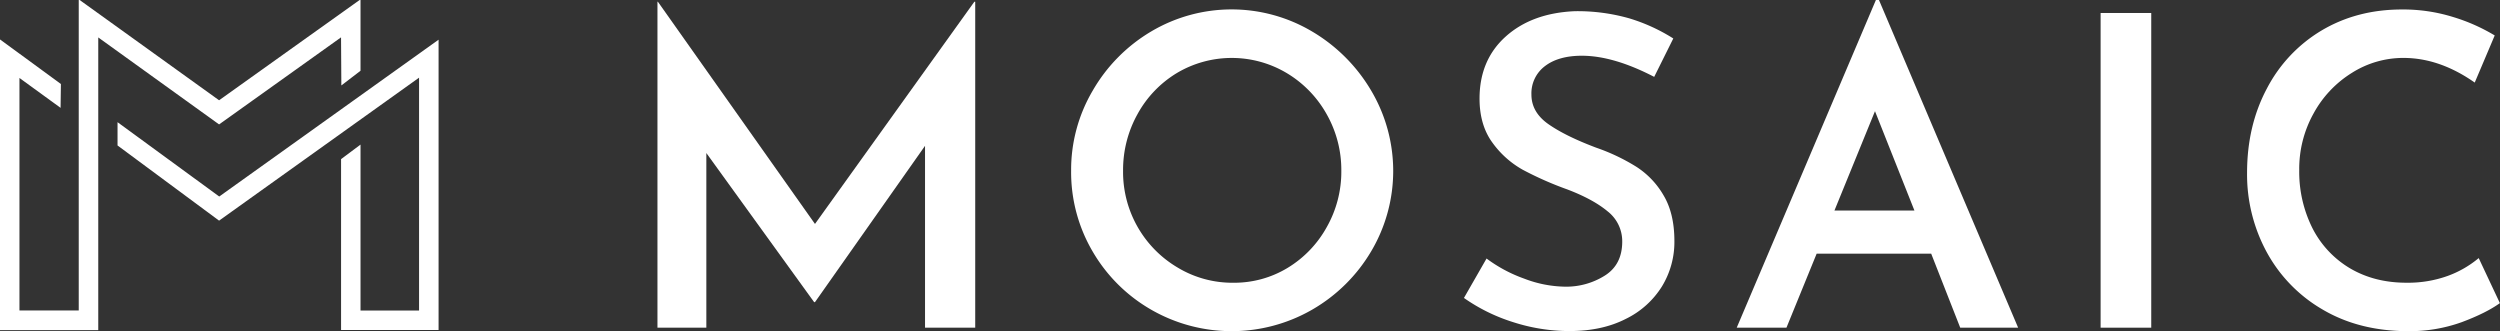 <svg xmlns="http://www.w3.org/2000/svg" xmlns:xlink="http://www.w3.org/1999/xlink" id="Layer_1" data-name="Layer 1" viewBox="0 0 1141.13 151.16">
  <rect x="0" y="0" width="1141.13" height="151.16" fill="#333333" stroke="none"/>
  <defs>
    <style>.cls-1{fill:none;}.cls-2{clip-path:url(#clip-path);}.cls-3{clip-path:url(#clip-path-2);}.cls-4{fill:#fff;}</style>
    <clipPath id="clip-path">
      <rect class="cls-1" y="-0.4" width="200.19" height="151.16"/>
    </clipPath>
    <clipPath id="clip-path-2">
      <path class="cls-1" d="M155.67,17.05,155.81,39l8.75-6.7V-.3L100,45.77,35.94-.3v142H8.88V35.59L27.65,49.23l.15-10.89L0,18v132.7H44.85V17.09L100,56.79ZM100.07,89.7,53.65,55.77V66.4L100,100.71l91.28-65.26V141.74H164.56V66l-8.88,6.63v78H200.2V18.11Z"/>
    </clipPath>
  </defs>
  <g class="cls-2">
    <g class="cls-3">
      <path class="cls-4" d="M0-.3v151H200.19V-.3Z"/>
    </g>
  </g>
  <path class="cls-4" d="M445.14.8V149.57H422.23v-83L372,137.91h-.39L322.41,69.85v79.72H300.1V.8h.2L372,102.22,444.74.8Z"/>
  <path class="cls-4" d="M488.92,77.91a71.23,71.23,0,0,1,9.86-36.56,74.7,74.7,0,0,1,26.7-27,72,72,0,0,1,73.39,0,76.2,76.2,0,0,1,27,27,71.91,71.91,0,0,1,.07,73.25A74.38,74.38,0,0,1,599,141.31a73.71,73.71,0,0,1-73.52.06,72.81,72.81,0,0,1-26.7-26.5,71.51,71.51,0,0,1-9.86-36.95Zm23.71,0a50.64,50.64,0,0,0,24.91,44.22,48.41,48.41,0,0,0,25.37,6.93,47,47,0,0,0,24.83-6.79,50,50,0,0,0,17.85-18.59,51.27,51.27,0,0,0,6.66-25.76,51.58,51.58,0,0,0-6.72-25.84,50.62,50.62,0,0,0-18.18-18.71,49,49,0,0,0-50.22,0,49.87,49.87,0,0,0-17.91,18.72,52.31,52.31,0,0,0-6.59,25.84Z"/>
  <path class="cls-4" d="M755.06,35.09q-18.54-9.63-33-9.65-10.67,0-16.85,4.73a15.55,15.55,0,0,0-6.19,13q0,8.07,7.79,13.52t21.78,10.72a90.41,90.41,0,0,1,18.24,8.66,38.11,38.11,0,0,1,12.52,13.12q4.93,8.27,4.93,20.84a38.92,38.92,0,0,1-5.72,20.77,40.1,40.1,0,0,1-16.52,14.79q-10.86,5.54-25.71,5.52a83.55,83.55,0,0,1-25.63-4.06A81.28,81.28,0,0,1,668.22,136l10.32-18a65.26,65.26,0,0,0,17.18,9.18,53.84,53.84,0,0,0,18.51,3.67,33.1,33.1,0,0,0,18.32-5.07q7.92-5,7.92-15.51a17.27,17.27,0,0,0-6.66-13.79q-6.59-5.51-18.37-10a152.79,152.79,0,0,1-20.39-9A42.83,42.83,0,0,1,681.14,65q-5.8-8-5.8-20,0-17.58,11.92-28.3t31.5-11.59a86.37,86.37,0,0,1,24.91,3.26,81.84,81.84,0,0,1,20.11,9.19Z"/>
  <path class="cls-4" d="M881.5,115.8H829.21l-13.78,33.77h-22.7L856.26,0h1.4l63.52,149.57H894.75Zm-7.66-19.71-18-45.34L837.34,96.09Z"/>
  <path class="cls-4" d="M981.94,5.93V149.57H958.83V5.93Z"/>
  <path class="cls-4" d="M1141.13,138.32q-6.26,4.53-17.44,8.72a69.91,69.91,0,0,1-24.37,4.12q-22.33,0-39-9.78a67.58,67.58,0,0,1-25.64-26.24,74.29,74.29,0,0,1-9-36.23q0-21.49,9-38.42a66.6,66.6,0,0,1,25-26.57q16.11-9.58,36.62-9.59a76.62,76.62,0,0,1,23.31,3.4,83.93,83.93,0,0,1,19.11,8.45l-9.12,21.51q-16-11.23-32.49-11.25a43.88,43.88,0,0,0-23.65,6.86,49.78,49.78,0,0,0-17.44,18.51,51.91,51.91,0,0,0-6.53,25.77,57.45,57.45,0,0,0,6,26.51,44.93,44.93,0,0,0,17.18,18.38q11.19,6.59,25.77,6.58a53.58,53.58,0,0,0,18.85-3.12,47,47,0,0,0,14.12-8.13l9.65,20.52Z"/>
</svg>